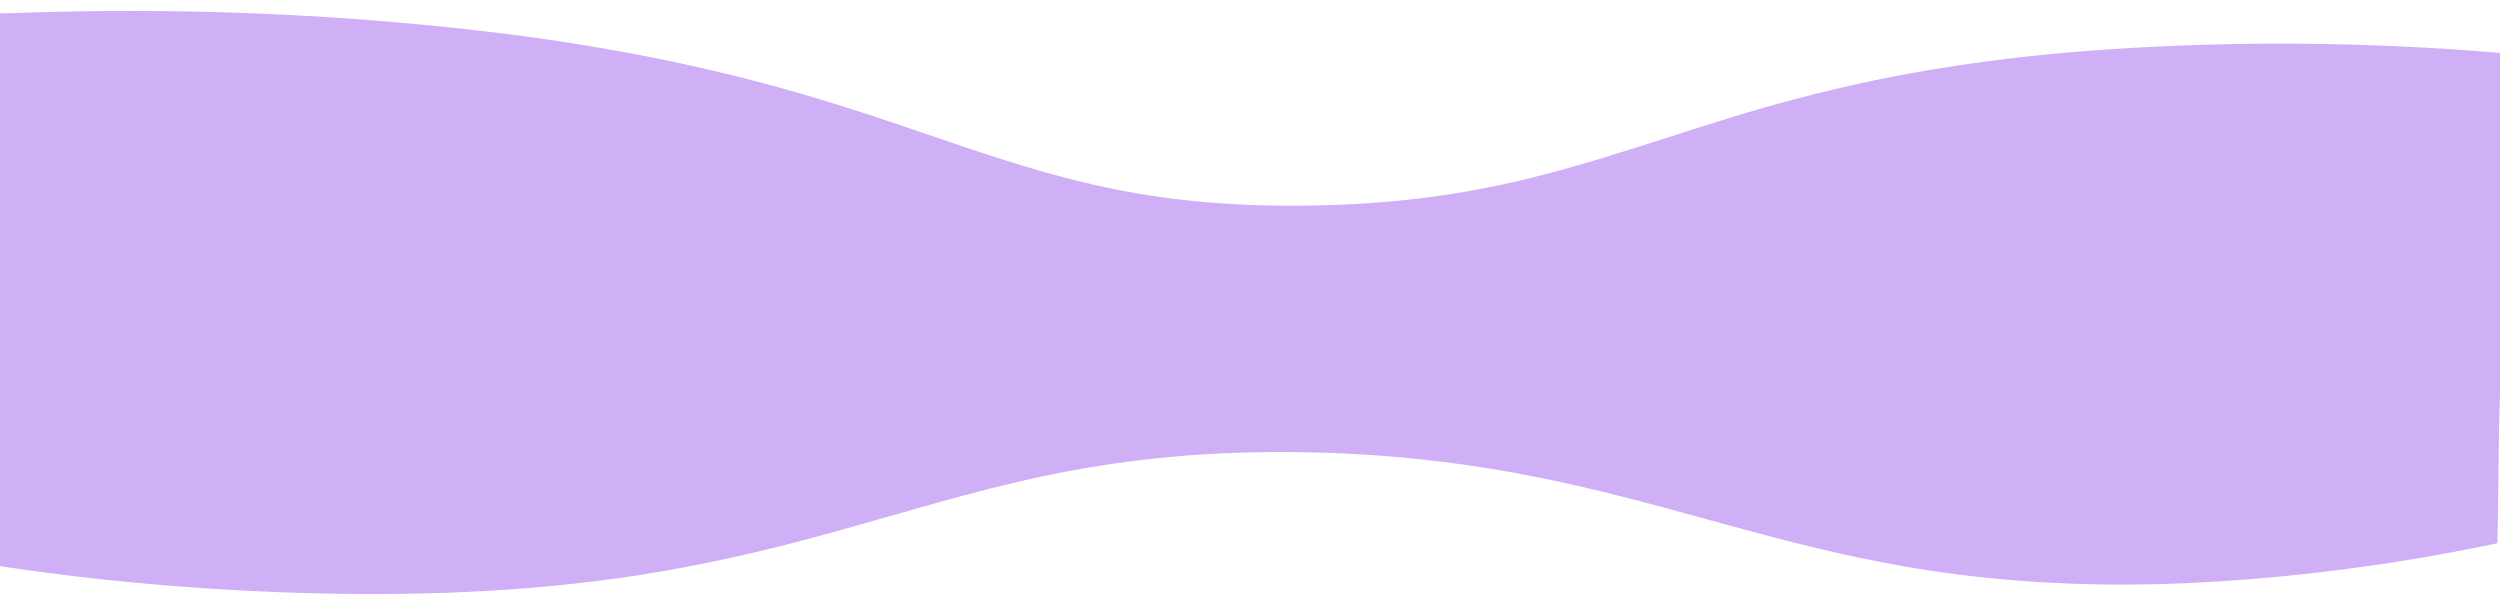 <?xml version="1.0" encoding="utf-8"?>
<!-- Generator: Adobe Illustrator 22.0.1, SVG Export Plug-In . SVG Version: 6.00 Build 0)  -->
<svg version="1.1" id="Layer_1" xmlns="http://www.w3.org/2000/svg" xmlns:xlink="http://www.w3.org/1999/xlink" x="0px" y="0px"
	 viewBox="0 0 960 234" style="enable-background:new 0 0 960 234;" xml:space="preserve">
<style type="text/css">
	.st0{fill:#CFB0F7;}
</style>
<g id="_x23_cfb0f7ff">
	<path class="st0" d="M19,4.6c58.8-1.5,117.6,1.2,176,8.5c42.6,5.4,84.9,14,125.9,26.9c35,10.7,69,24.8,104.9,32.2
		c29.9,6.3,60.7,7.7,91.2,6.3c24.6-1.1,49-4.6,72.9-10.7c33.8-8.5,66.4-21.2,100.1-29.9c38.9-10.4,78.9-16.2,119-18.9
		c50.3-3.4,100.8-2.9,151,1.3v131.2c-0.7,19-0.5,38.1-1,57.1c-39.8,8.4-80.3,13.6-121,15.4c-38.8,1.6-77.8-0.7-115.9-8.2
		c-44.6-8.5-87.5-23.9-132.1-32.6c-39.1-7.9-79.2-10.8-119-9.2c-23.6,1-47.1,3.9-70.1,8.8c-27.6,5.8-54.4,14.2-81.5,21.7
		c-27.4,7.6-55.2,13.9-83.4,17.7c-42.7,5.9-85.9,6.8-128.9,5.2c-35.8-1.4-71.6-4.6-107.1-10V5.1C6.4,5.1,12.7,4.7,19,4.6z"/>
</g>
</svg>
